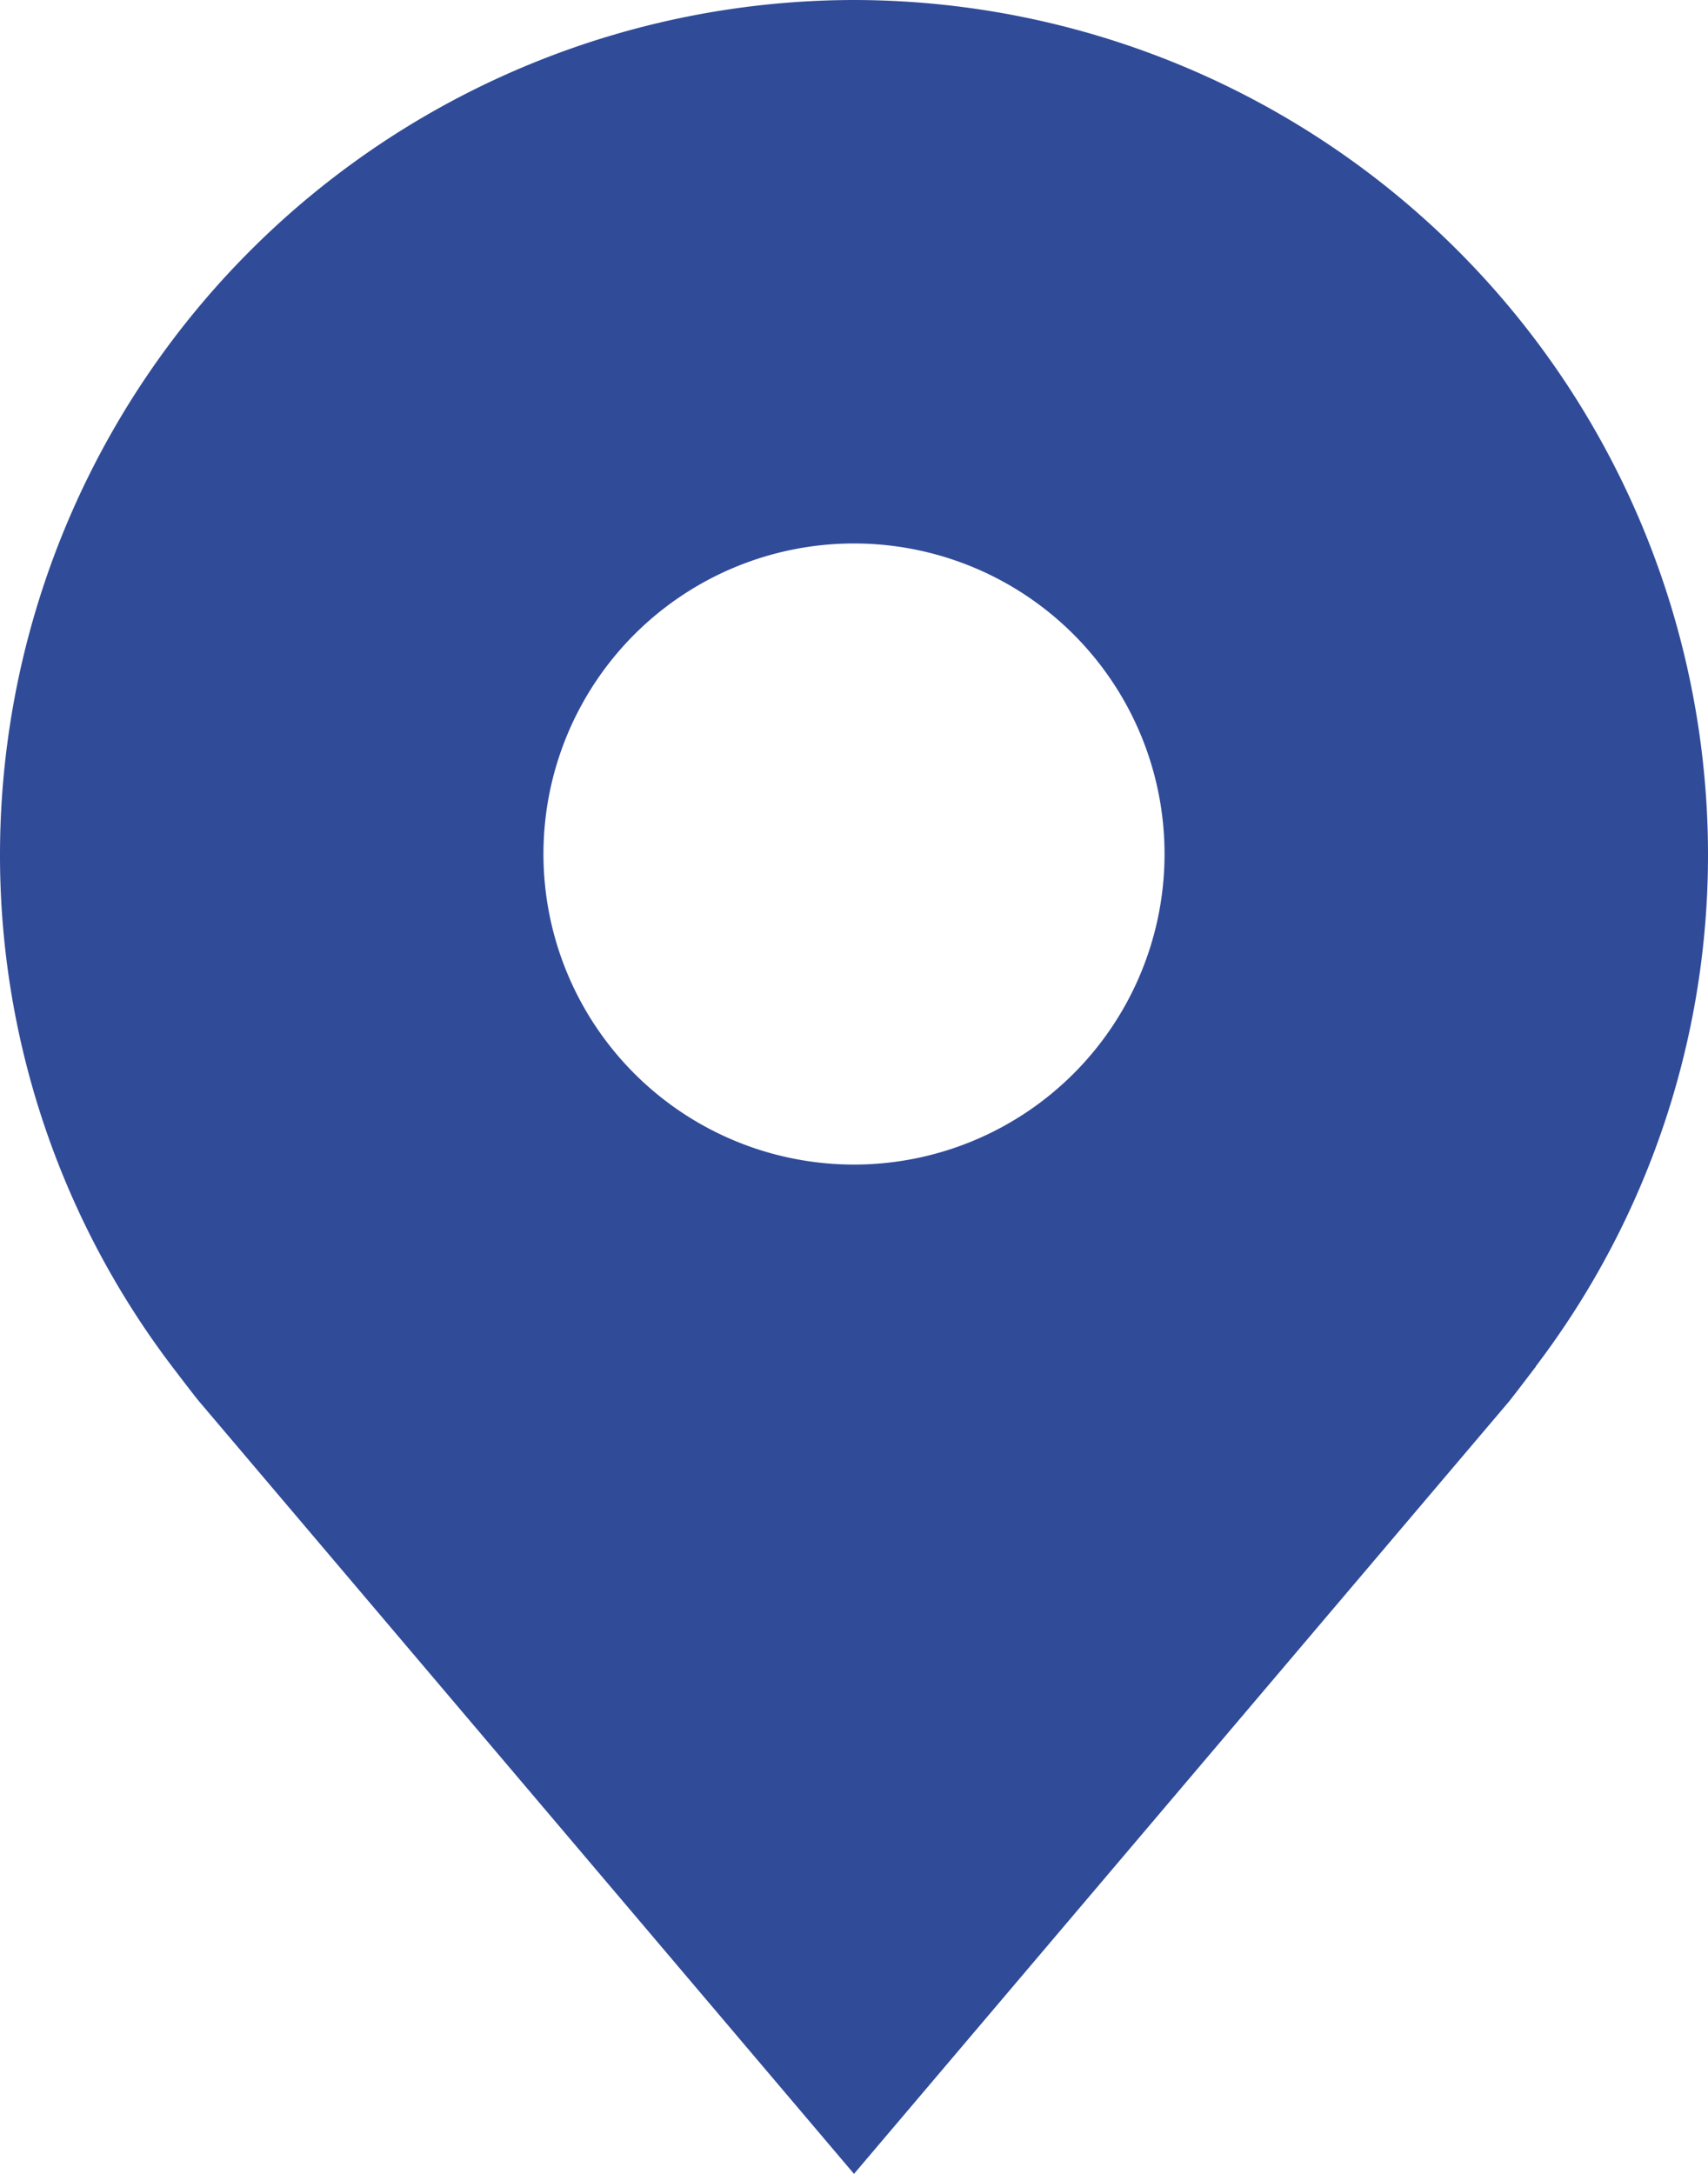 <svg width="11" height="14" viewBox="0 0 11 14" fill="none" xmlns="http://www.w3.org/2000/svg">
    <path d="M5.5 0A5.507 5.507 0 0 0 0 5.5a5.444 5.444 0 0 0 1.108 3.3s.15.197.175.226L5.5 14l4.22-4.976c.022-.027.172-.224.172-.224v-.002A5.442 5.442 0 0 0 11 5.5 5.506 5.506 0 0 0 5.5 0zm0 7.5a2 2 0 1 1 0-4 2 2 0 0 1 0 4z" fill="#304B98"/>
</svg>
